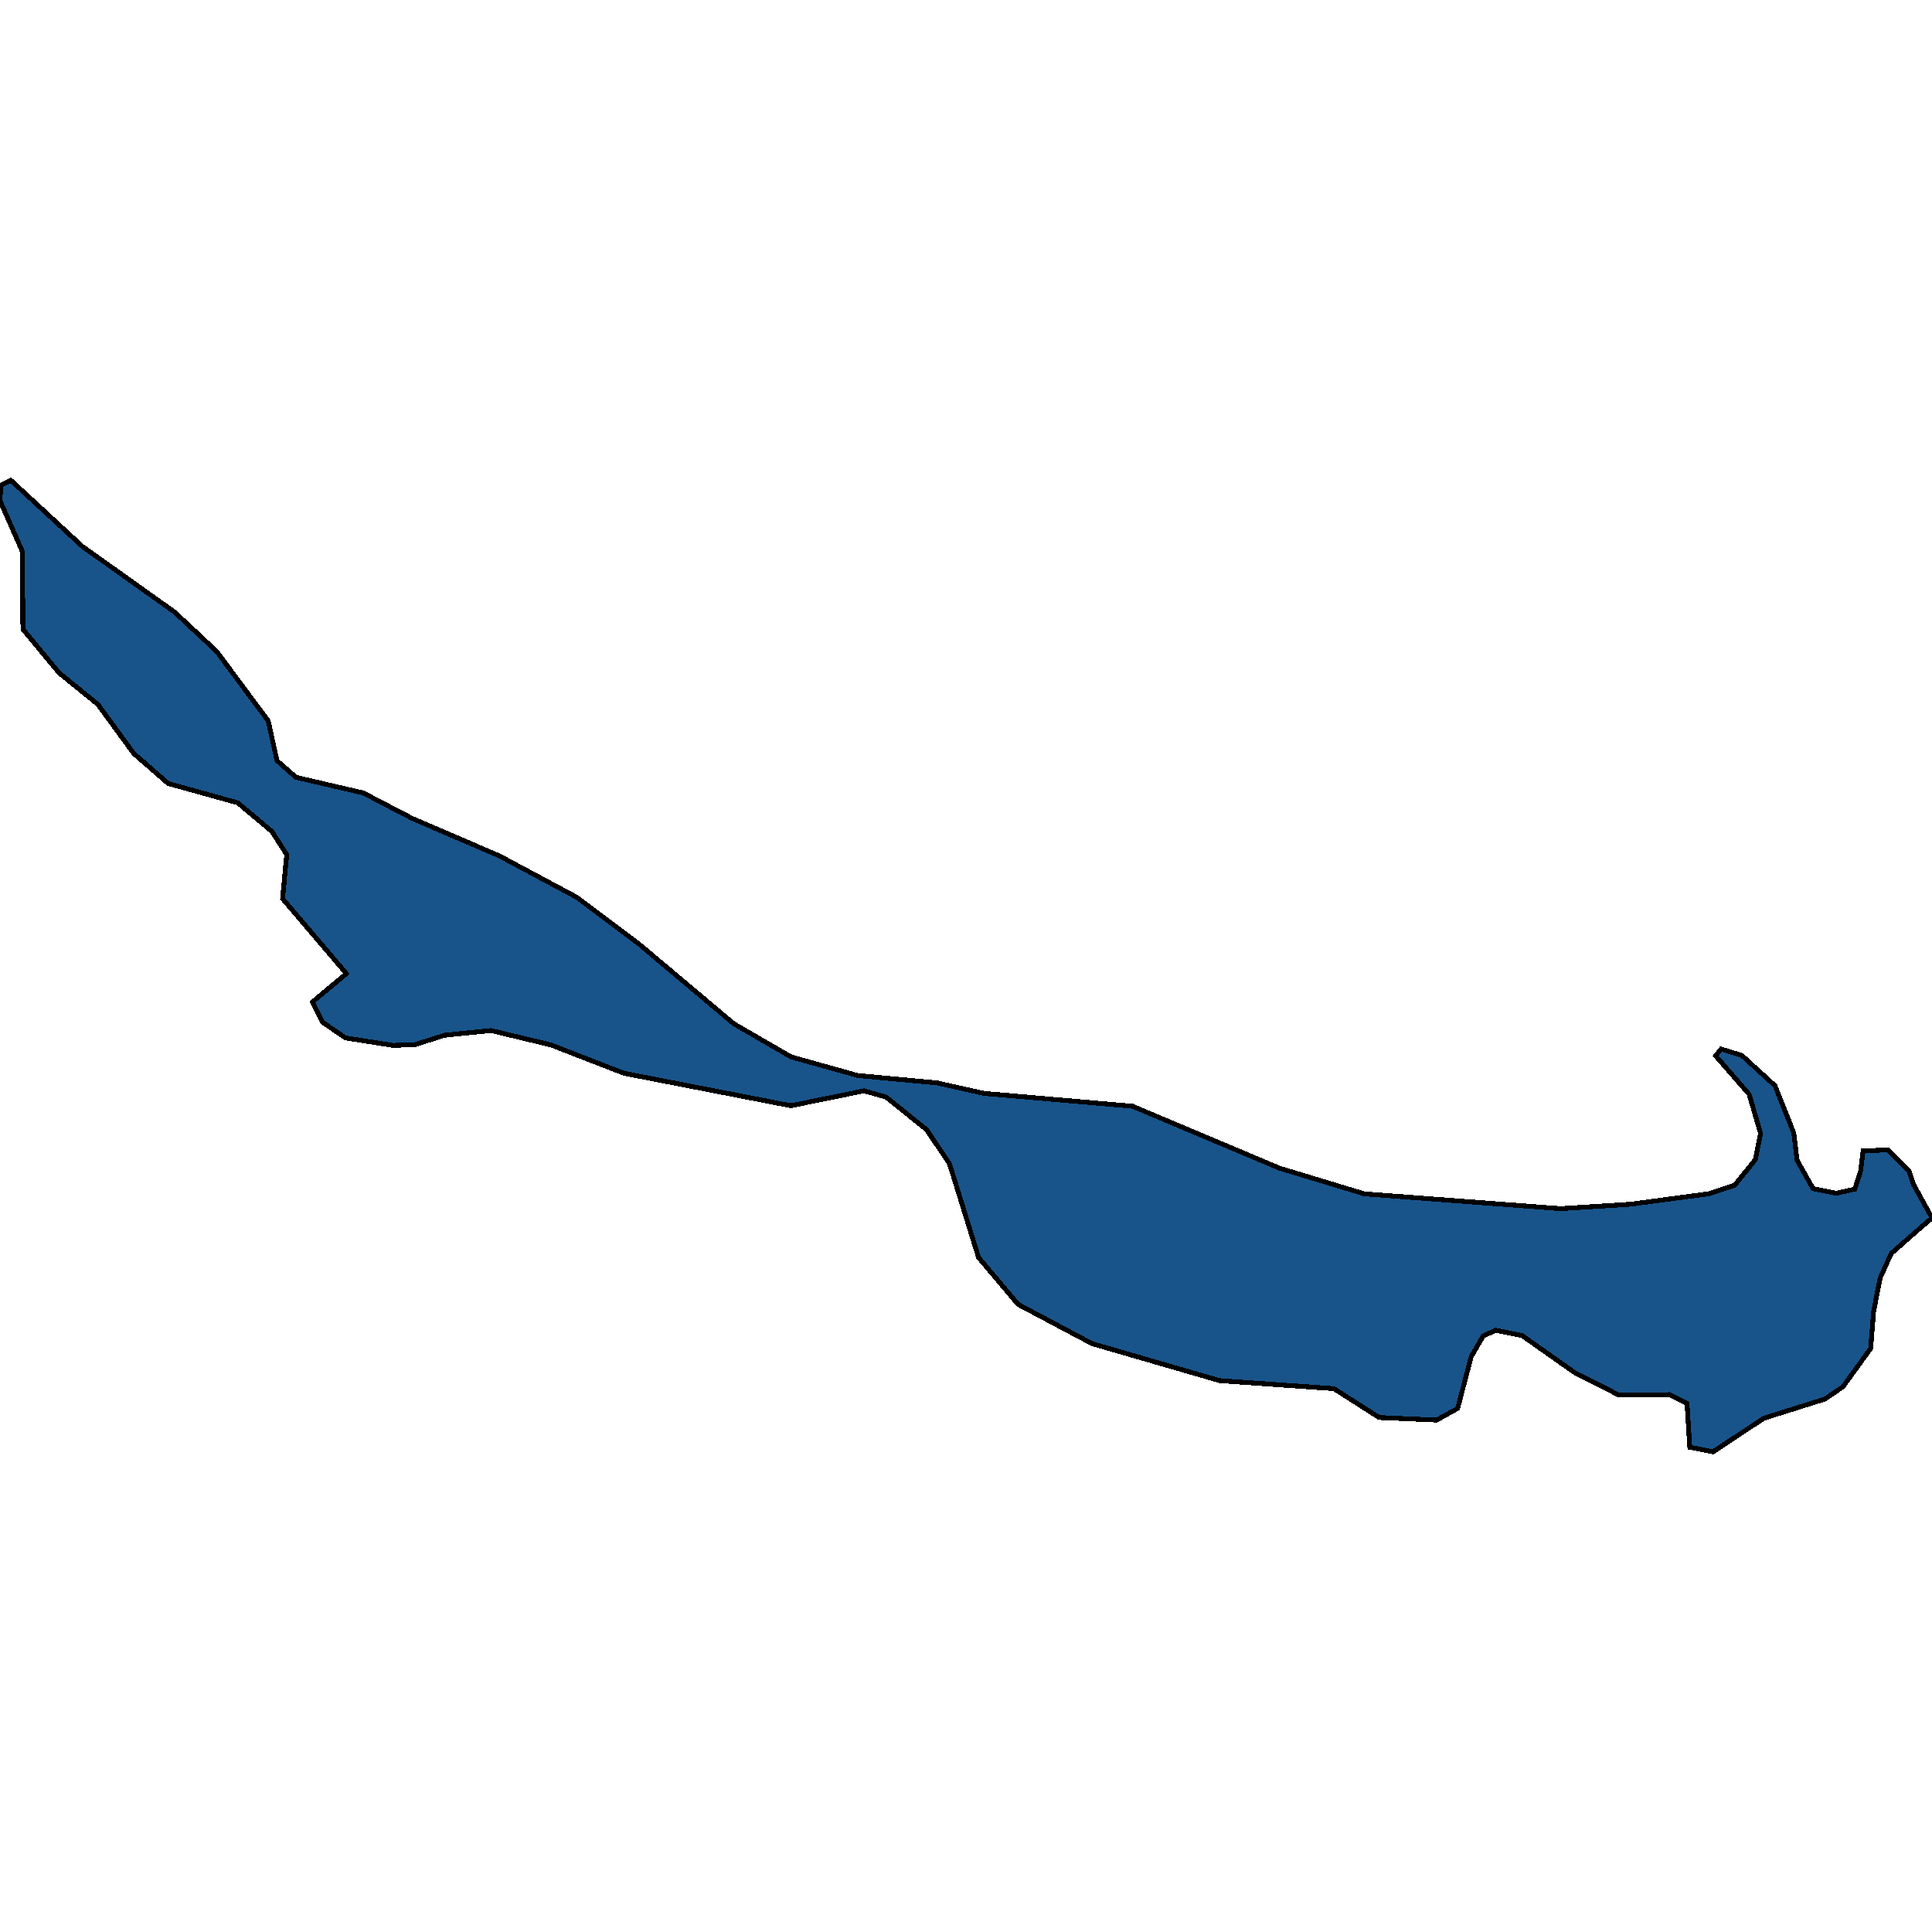 <svg xmlns="http://www.w3.org/2000/svg" width="400" height="400"><path style="stroke: black; fill: #18548a; shape-rendering: crispEdges; stroke-width: 1px;" d="M58.507,186.06L59.36,176.932L56.286,172.138L49.223,166.214L34.825,162.215L27.702,156.018L20.274,145.851L12.208,139.288L4.749,130.282L4.628,114.162L0,103.659L0.154,100.455L2.223,99.416L17.049,113.123L36.166,126.739L44.872,134.891L55.526,149.24L57.353,157.483L61.279,160.935L75.221,164.17L85.297,169.422L103.408,177.211L119.388,185.76L132.141,195.314L151.927,211.956L163.797,218.824L177.585,222.674L194.023,224.204L203.703,226.372L234.477,229.032L264.914,241.859L282.476,247.176L323.112,250.239L337.571,249.325L353.764,247.163L359.122,245.395L363.415,240.113L364.512,234.681L362.14,226.56L355.202,218.59L356.329,217.185L360.652,218.53L367.498,224.789L371.391,234.59L372.06,240.207L375.377,246.099L380.185,247.047L384.022,246.193L385.209,242.469L385.727,238.32L390.841,238.044L395.284,242.535L396.166,245.22L400,252.151L396.863,254.867L391.567,259.508L389.252,264.634L387.909,271.565L387.298,279.194L381.573,287.101L377.829,289.664L365.197,293.628L354.663,300.584L349.854,299.636L349.278,290.54L345.717,288.738L335.094,288.797L326.025,284.185L315.13,276.518L309.713,275.42L307.094,276.578L304.597,280.883L301.794,291.598L297.441,294.007L285.541,293.484L276.167,287.502L252.516,285.846L226.097,278.18L210.787,270.056L202.602,260.35L196.578,240.933L191.86,233.911L183.46,227.133L178.863,225.85L163.735,228.929L129.187,222.21L114.09,216.346L101.64,213.354L92.082,214.331L85.902,216.284L81.336,216.437L71.504,214.878L66.756,211.611L64.685,207.459L71.717,201.569L64.057,192.576Z"></path></svg>